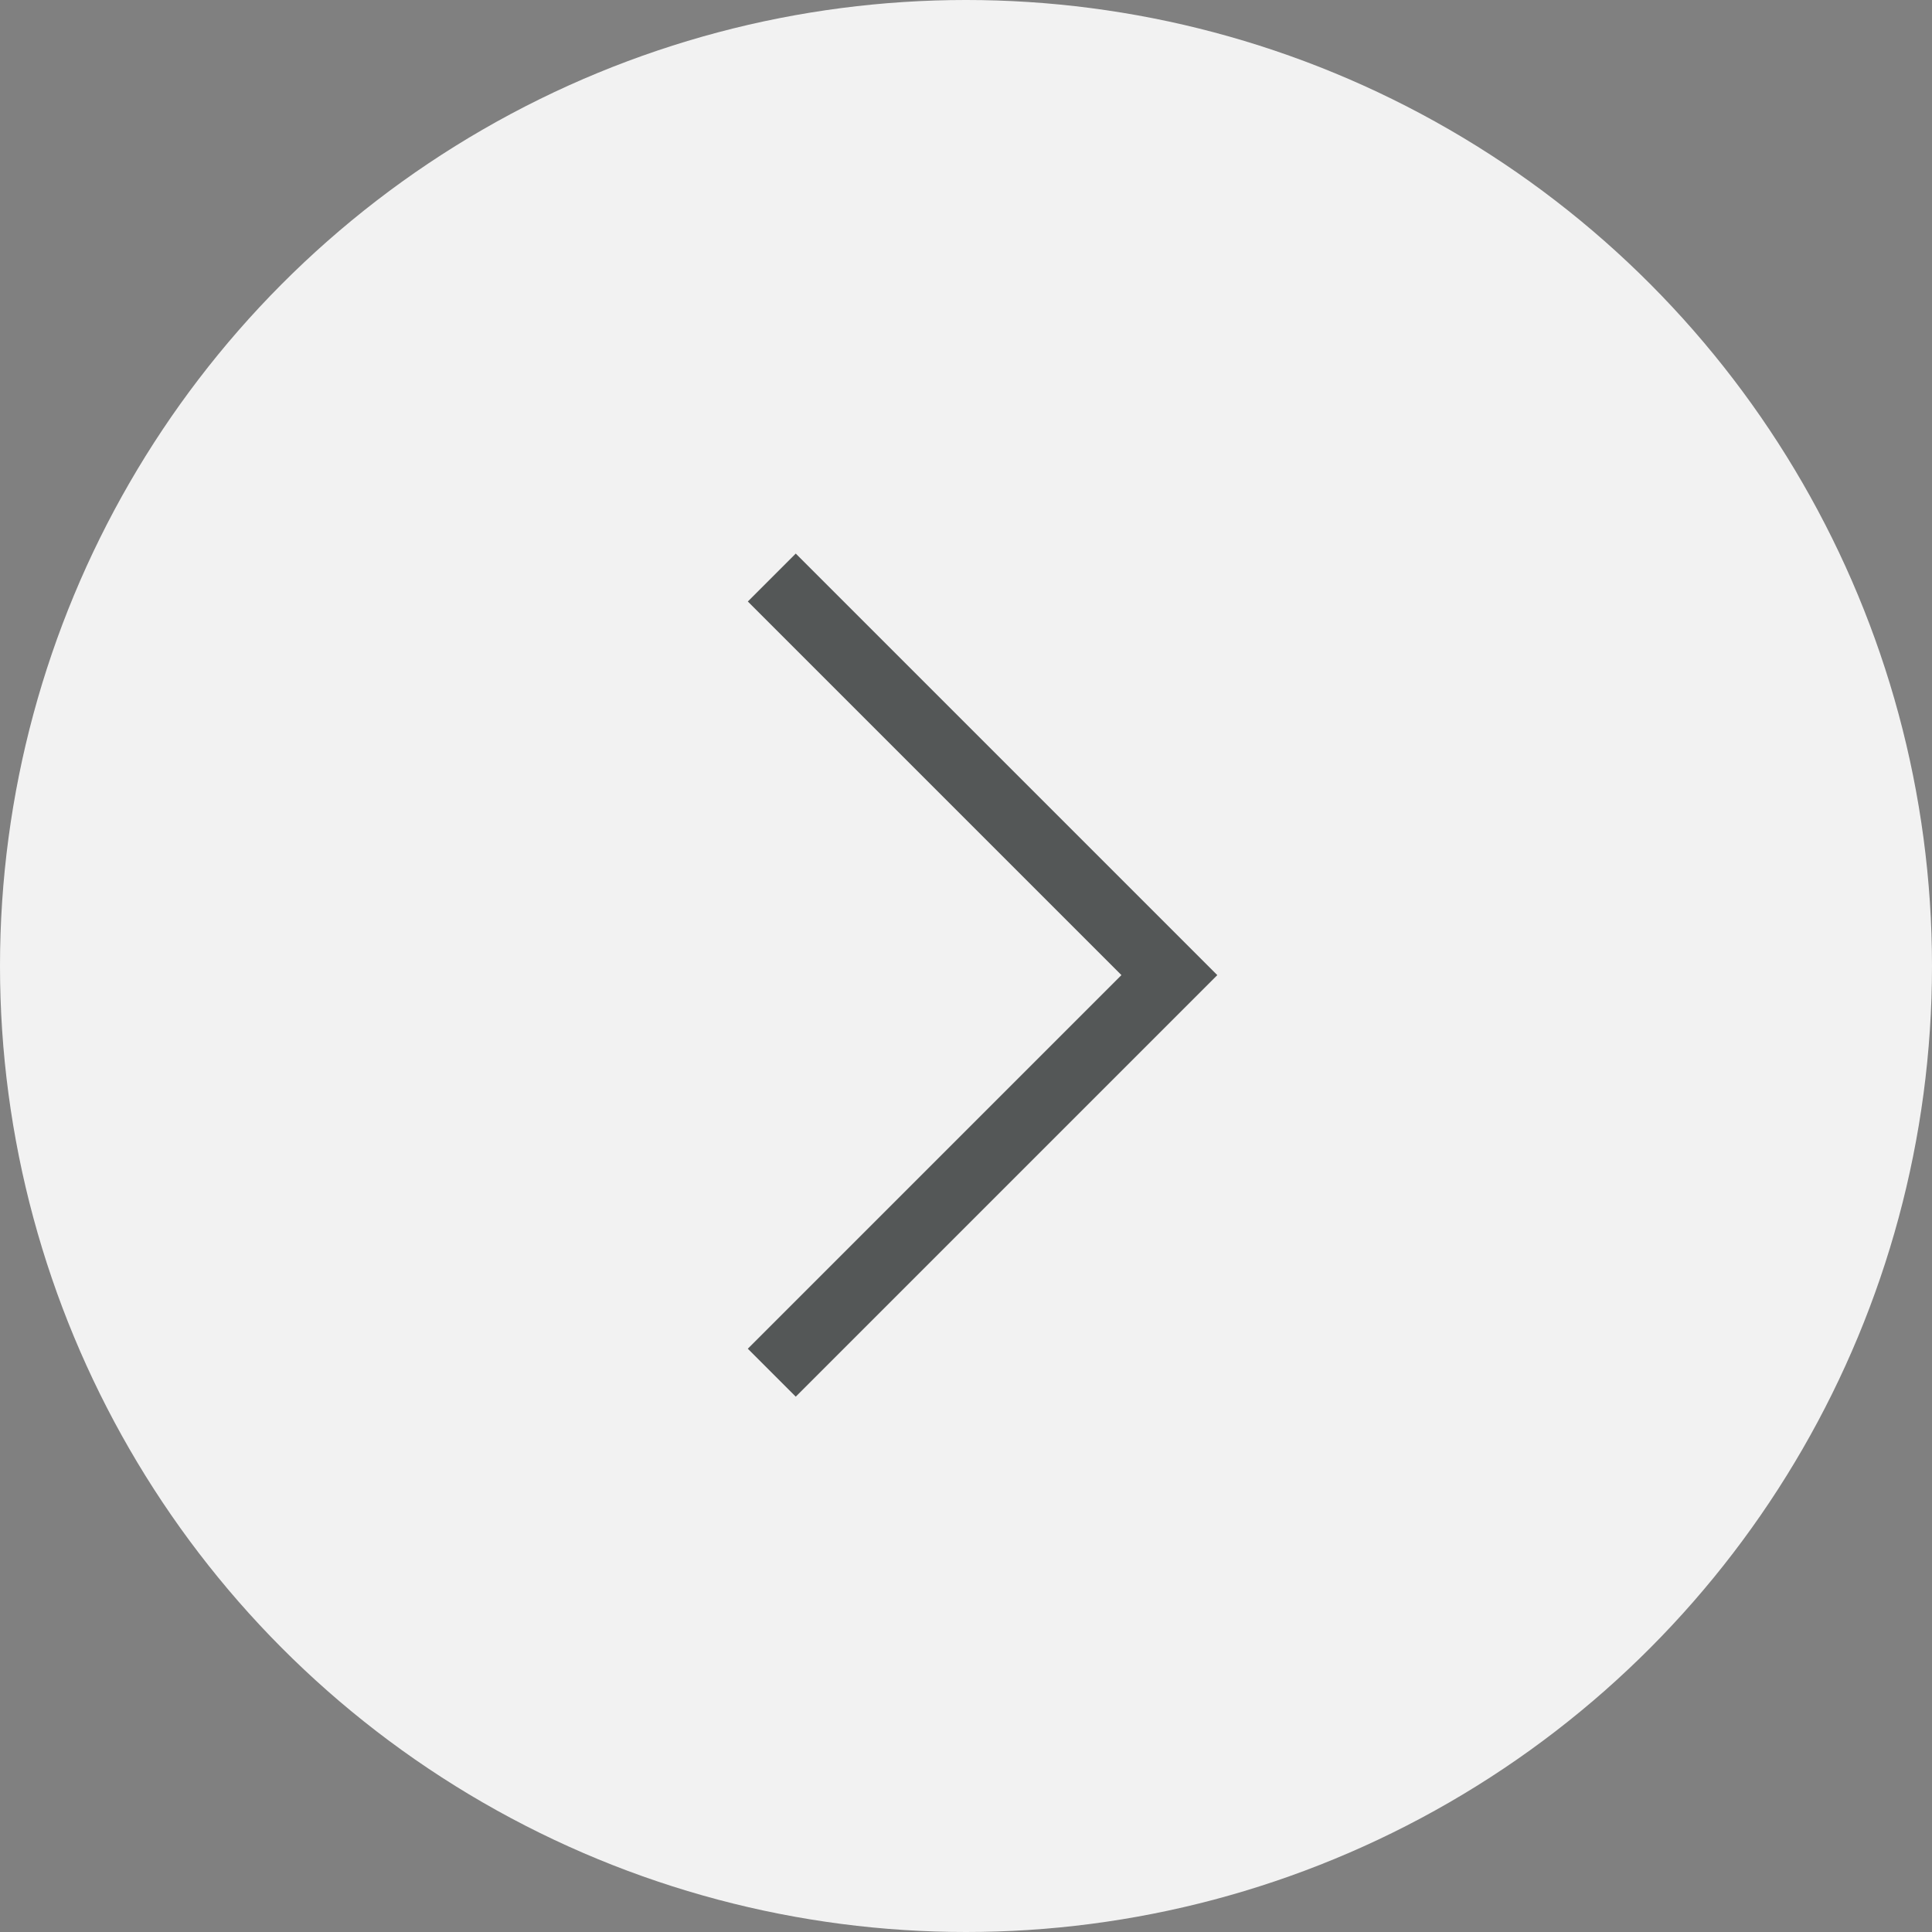 <svg xmlns="http://www.w3.org/2000/svg" width="57" height="57" viewBox="0 0 57 57">
  <rect x="0" y="0" width="57" height="57" fill="#808080" stroke="none"/>
  <g id="Raggruppa_5" data-name="Raggruppa 5" transform="translate(930 976) rotate(180)">
    <circle id="Ellisse_4" data-name="Ellisse 4" cx="28.5" cy="28.5" r="28.5" transform="translate(873 919)" fill="#f2f2f2"/>
    <path id="Tracciato_10" data-name="Tracciato 10" d="M135.692-237.316l11.73,11.73-11.73,11.73" transform="translate(1042.922 721.645) rotate(180)" fill="none" stroke="#545757" stroke-miterlimit="10" stroke-width="2"/>
  </g>
</svg>
